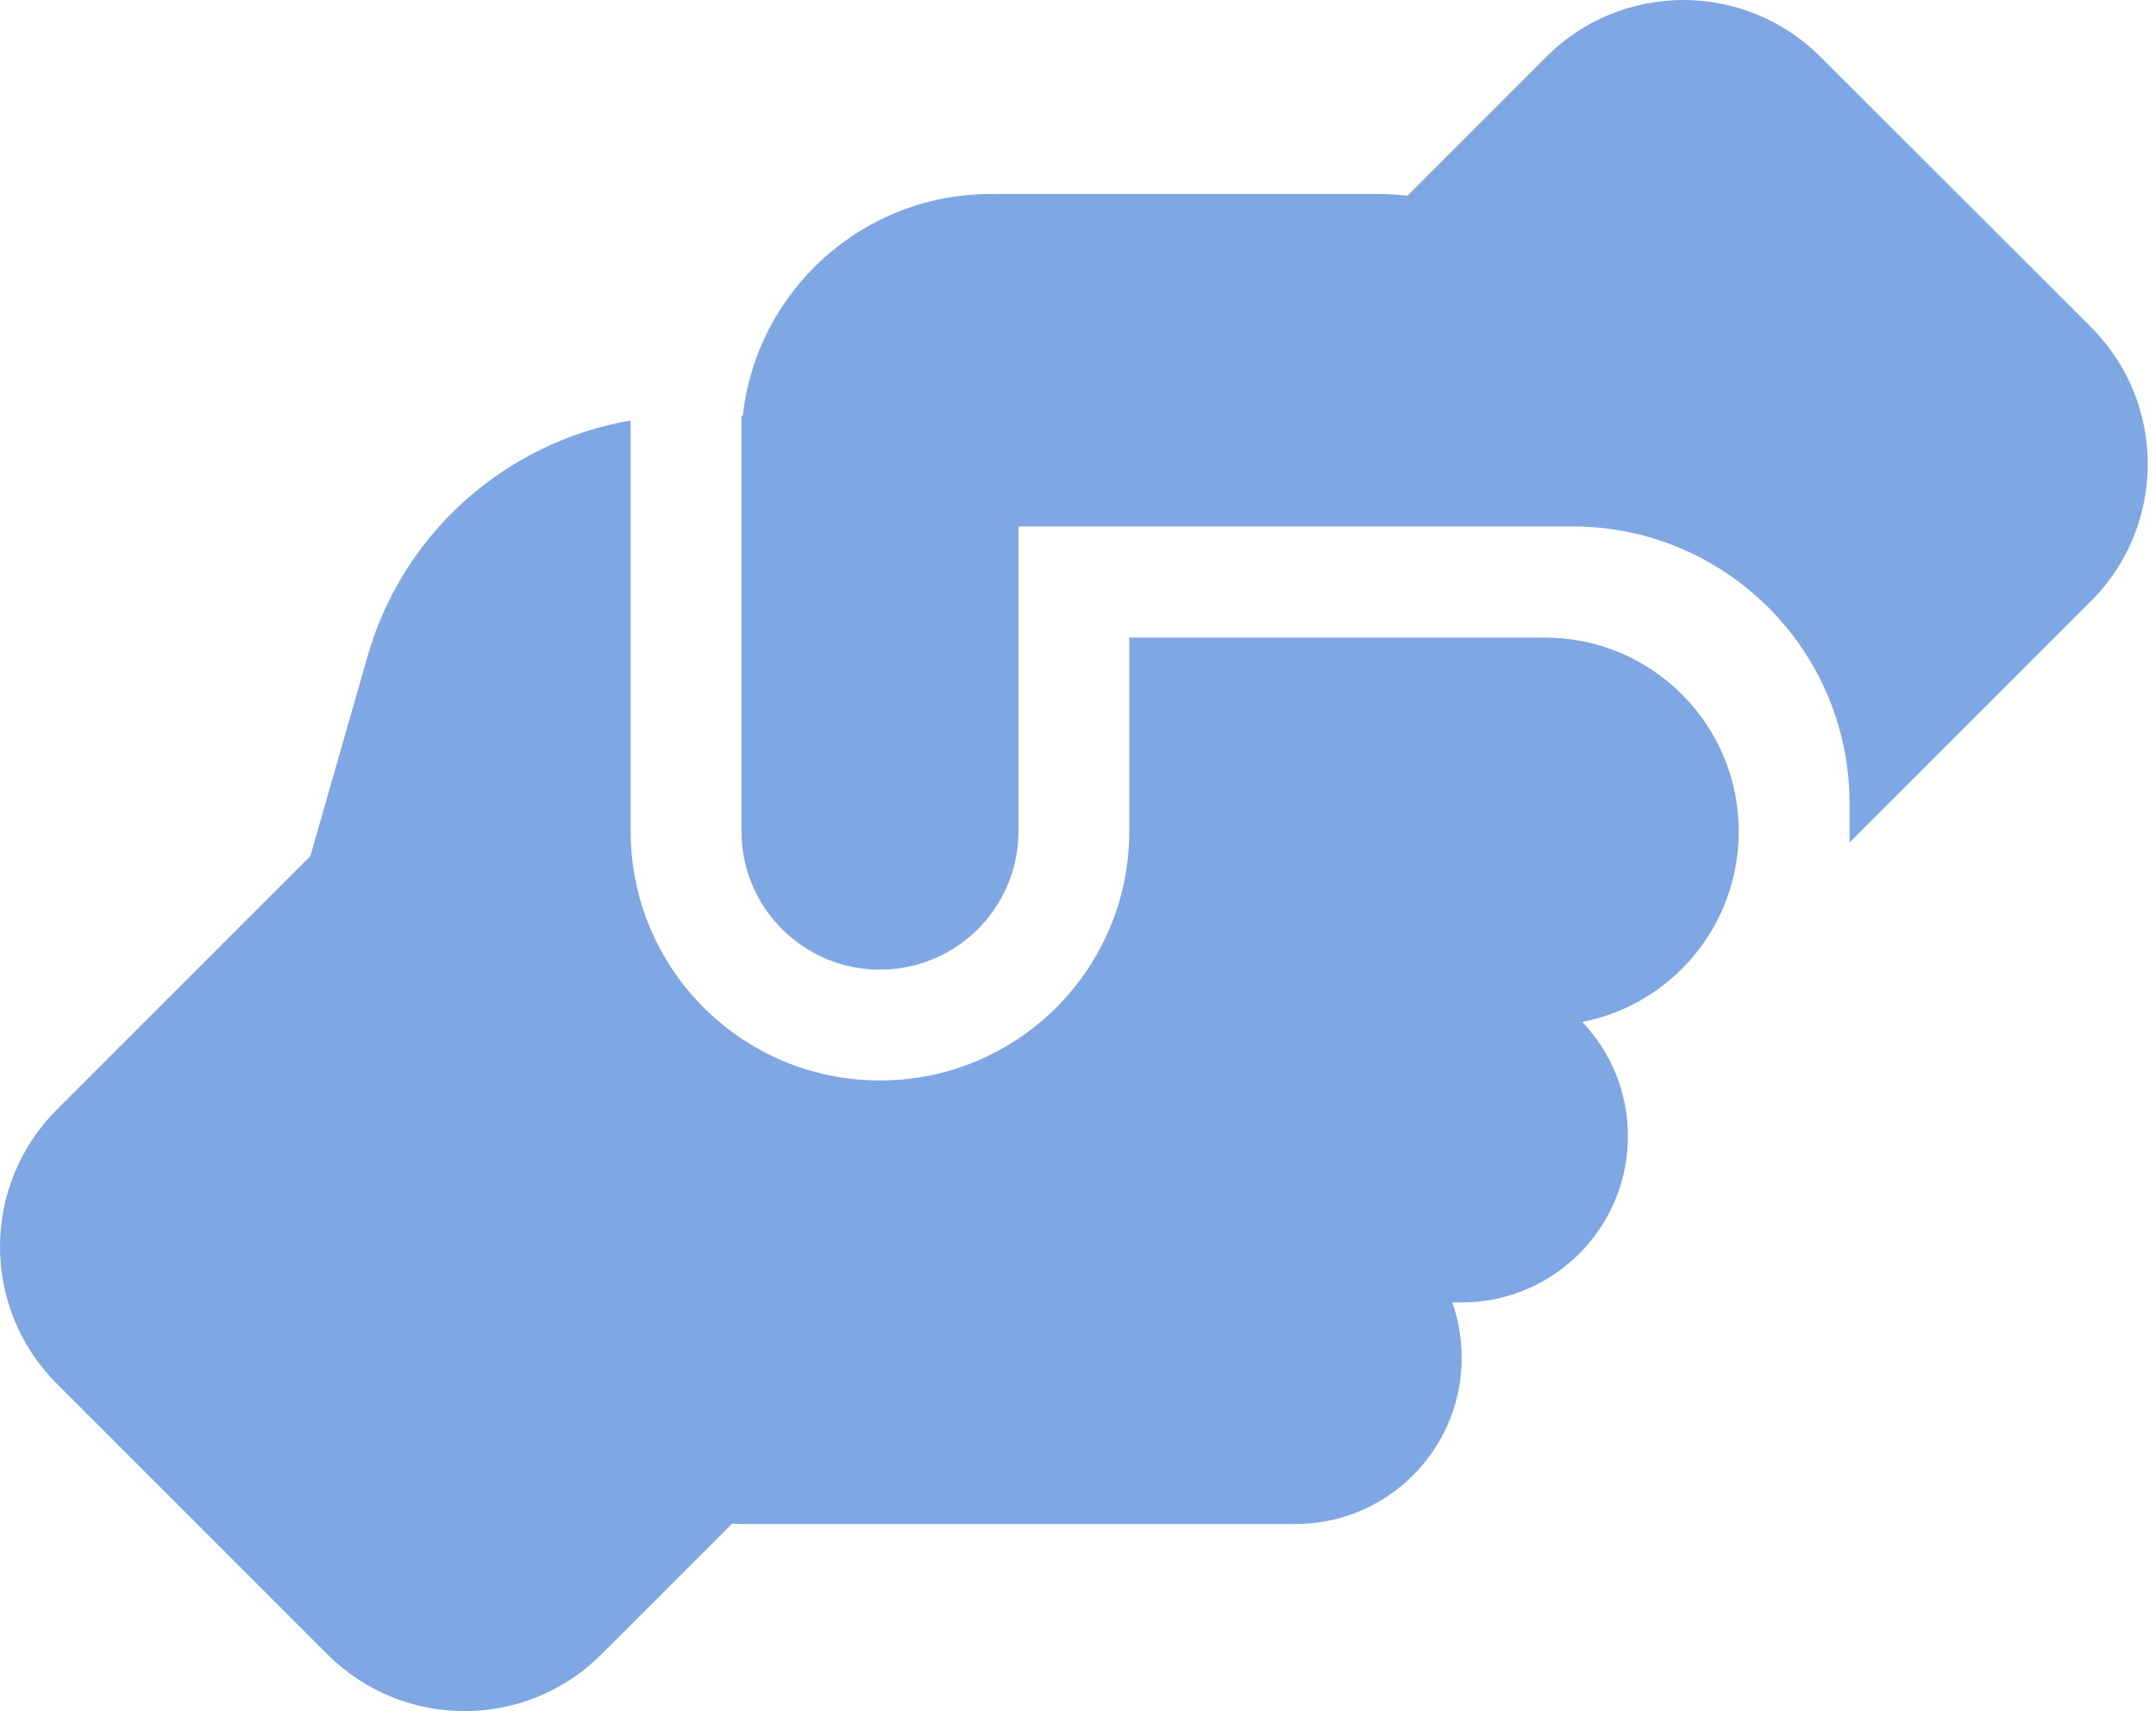 <svg xmlns="http://www.w3.org/2000/svg" width="63" height="50" viewBox="0 0 63 50" fill="none"><path d="M54.045 24.287V24.621L61.097 17.568C63.313 15.352 63.313 11.77 61.097 9.554L53.195 1.662C50.979 -0.554 47.397 -0.554 45.181 1.662L41.124 5.719C40.85 5.689 40.567 5.669 40.284 5.669H28.951C25.197 5.669 22.111 8.502 21.706 12.145H21.666V24.287C21.666 26.523 23.477 28.334 25.713 28.334C27.95 28.334 29.761 26.523 29.761 24.287V17.001V16.991V15.383H31.38H45.141C45.141 15.383 45.141 15.383 45.151 15.383H45.95C50.422 15.383 54.045 19.005 54.045 23.477V24.287ZM32.999 18.62V24.287C32.999 28.314 29.741 31.572 25.713 31.572C21.686 31.572 18.428 28.314 18.428 24.287V12.286C14.796 12.914 11.77 15.555 10.738 19.187L9.069 25.015L1.662 32.422C-0.554 34.638 -0.554 38.22 1.662 40.436L9.564 48.338C11.78 50.554 15.362 50.554 17.578 48.338L21.393 44.523C21.484 44.523 21.575 44.533 21.666 44.533H37.855C40.537 44.533 42.712 42.358 42.712 39.677C42.712 39.11 42.611 38.564 42.439 38.058H42.712C45.394 38.058 47.569 35.882 47.569 33.201C47.569 31.906 47.063 30.732 46.233 29.862C48.834 29.356 50.797 27.069 50.807 24.317V24.276C50.797 21.16 48.267 18.631 45.141 18.631H32.999V18.62Z" fill="#7EA7E4"></path></svg>